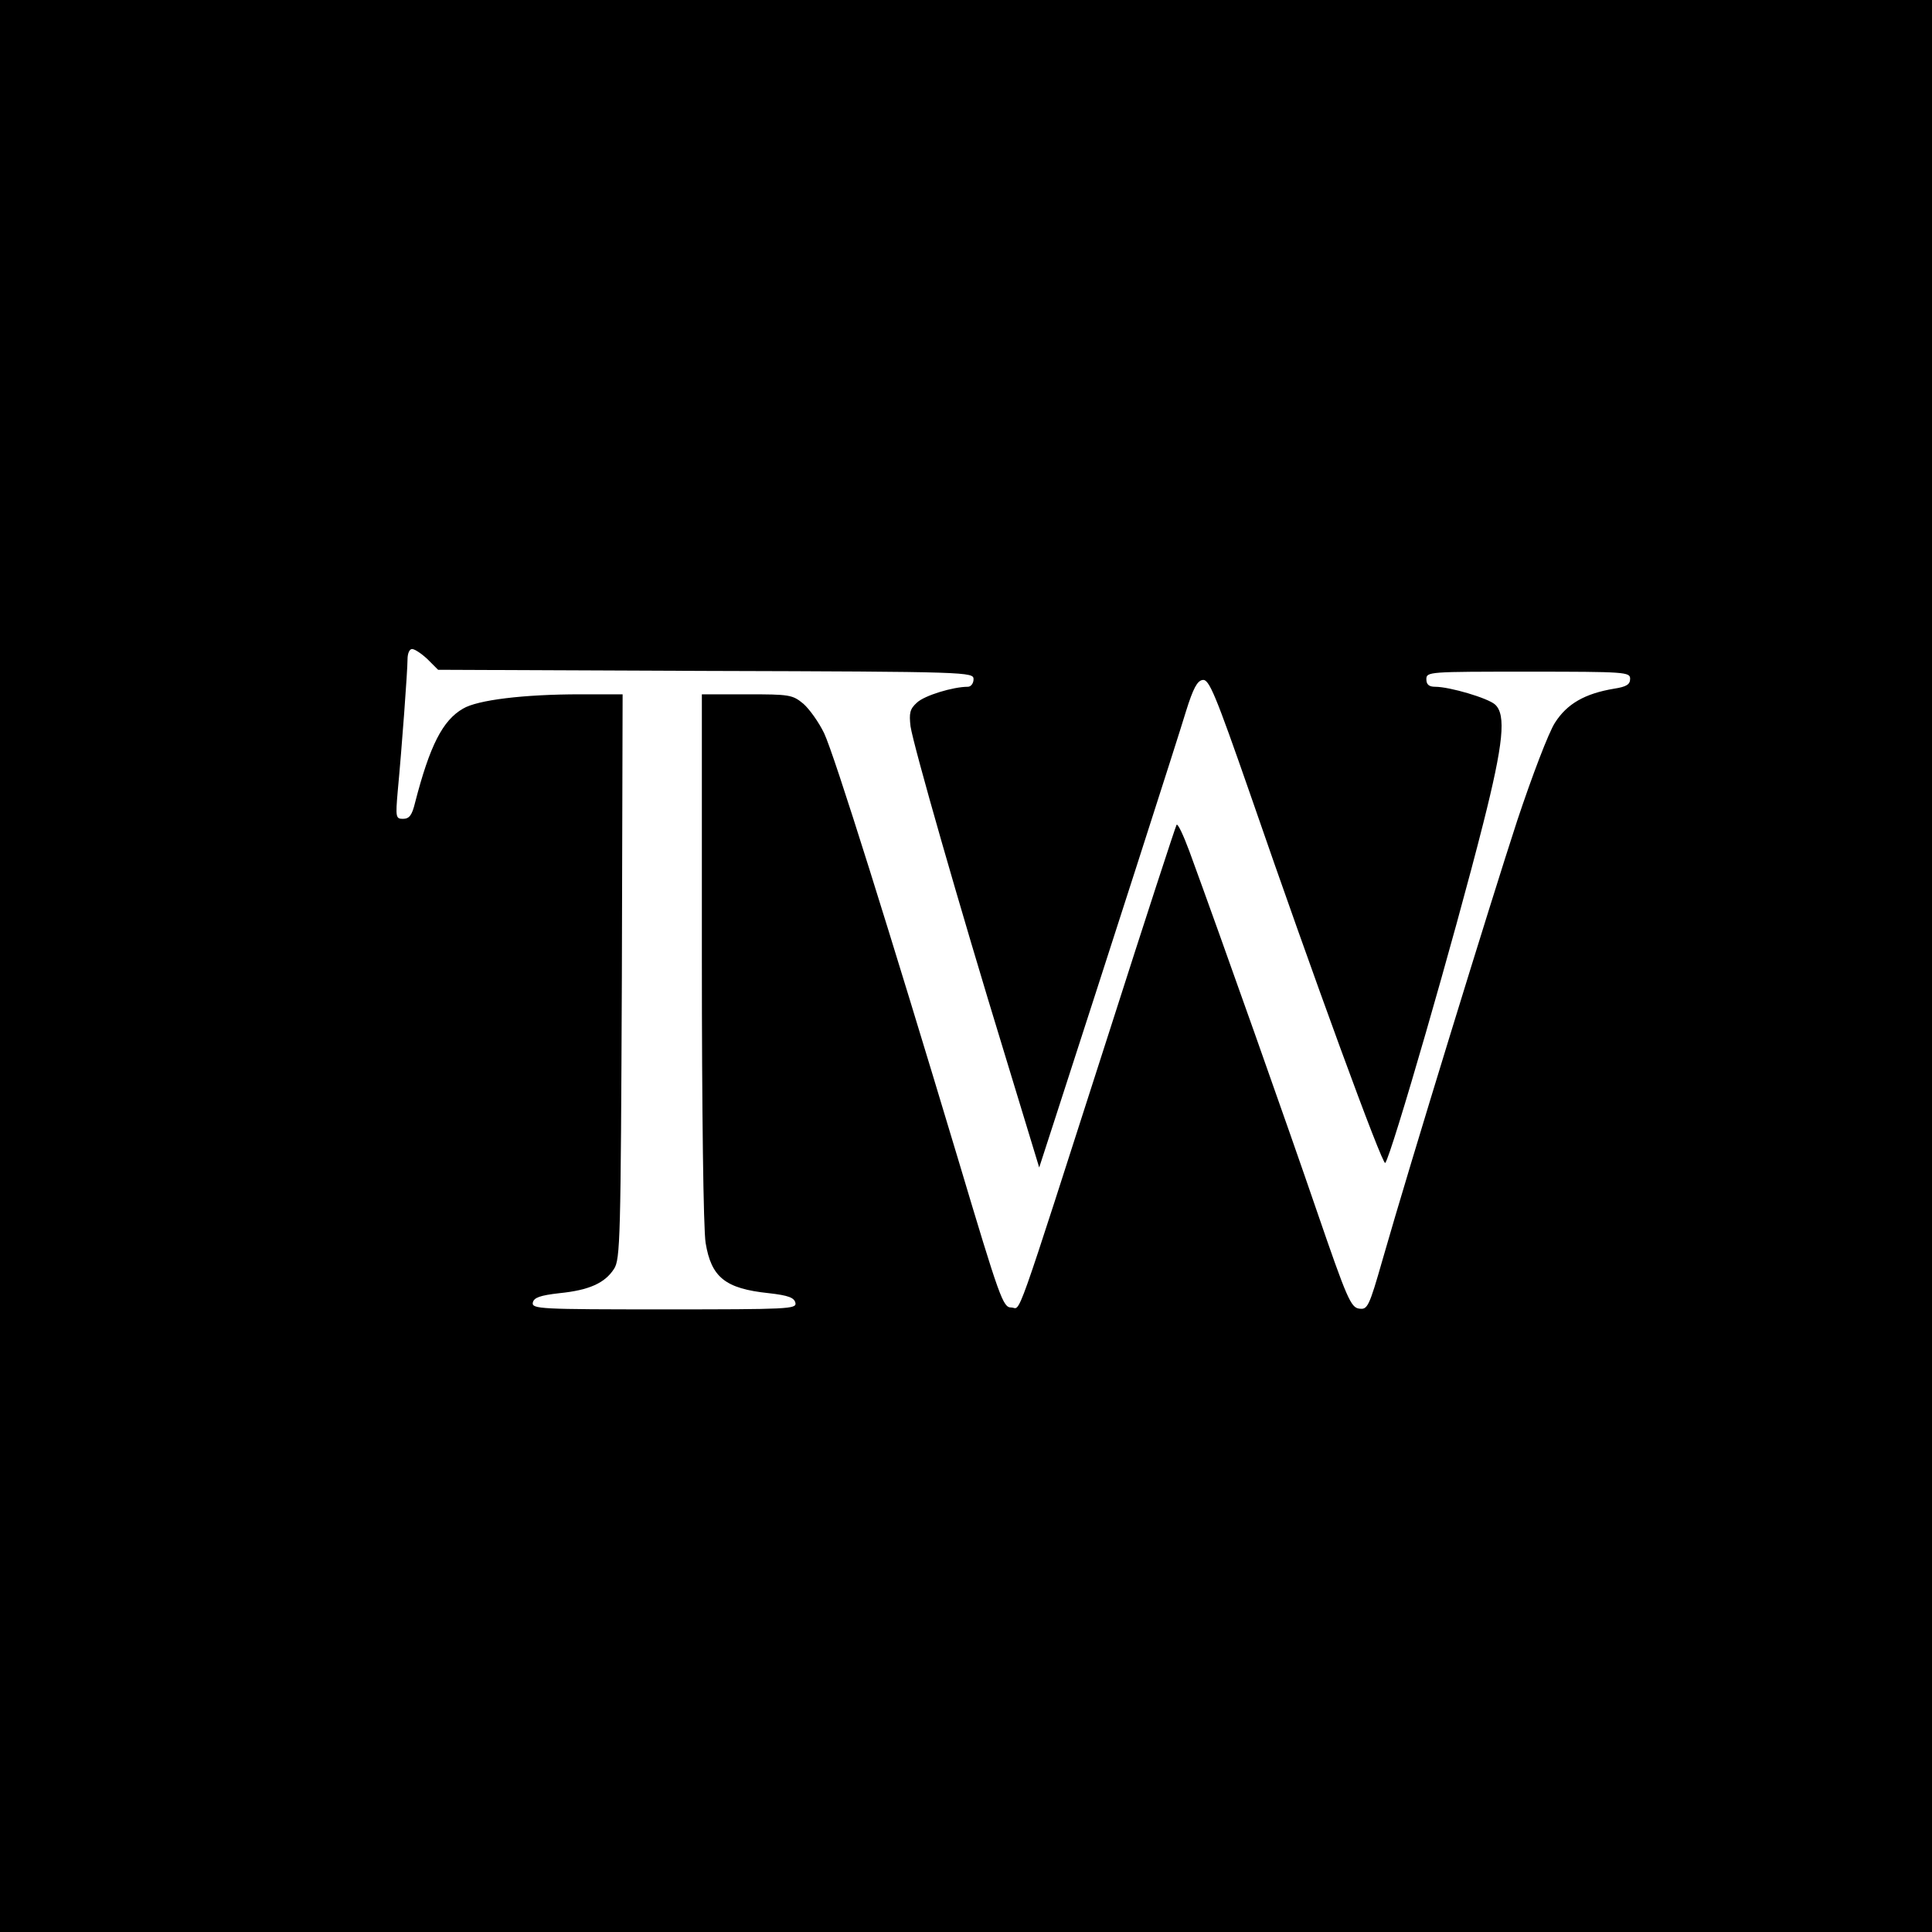 <?xml version="1.0" standalone="no"?>
<!DOCTYPE svg PUBLIC "-//W3C//DTD SVG 20010904//EN"
 "http://www.w3.org/TR/2001/REC-SVG-20010904/DTD/svg10.dtd">
<svg version="1.0" xmlns="http://www.w3.org/2000/svg"
 width="512pt" height="512pt" viewBox="0 0 512 512"
 preserveAspectRatio="xMidYMid meet">
<g transform="translate(0,512) scale(0.1,-0.1)"
fill="#000000" stroke="none">
<path d="M0 2560 l0 -2560 2560 0 2560 0 0 2560 0 2560 -2560 0 -2560 0 0
-2560z m1133 813 l28 -28 710 -3 c699 -2 709 -3 709 -22 0 -11 -7 -20 -15 -20
-39 0 -115 -23 -135 -42 -19 -17 -21 -28 -17 -63 8 -52 128 -472 250 -870 l91
-299 37 114 c143 441 332 1028 352 1095 19 61 30 81 44 83 17 3 33 -35 127
-305 166 -481 350 -983 357 -975 16 19 184 600 260 901 53 210 61 287 31 314
-19 17 -120 47 -159 47 -16 0 -23 6 -23 20 0 20 7 20 270 20 259 0 270 -1 270
-19 0 -15 -10 -21 -42 -26 -78 -13 -125 -40 -157 -90 -17 -26 -61 -142 -100
-259 -69 -211 -285 -912 -357 -1164 -36 -126 -40 -133 -62 -130 -22 3 -32 25
-112 258 -76 222 -249 711 -338 954 -16 43 -31 75 -34 70 -3 -5 -83 -250 -177
-544 -260 -809 -234 -735 -261 -735 -22 0 -30 22 -140 390 -182 606 -329 1075
-356 1132 -14 29 -39 64 -55 78 -29 24 -37 25 -150 25 l-119 0 0 -697 c0 -401
4 -723 10 -757 15 -91 52 -121 167 -133 53 -6 68 -12 71 -26 3 -16 -19 -17
-348 -17 -329 0 -351 1 -348 18 3 13 18 19 71 25 79 8 120 27 144 64 17 25 18
81 21 775 l2 748 -112 0 c-150 0 -273 -15 -311 -38 -54 -31 -88 -98 -127 -249
-8 -33 -15 -43 -32 -43 -19 0 -20 4 -14 73 11 116 26 320 26 350 0 15 5 27 12
27 7 0 25 -12 41 -27z"/>
</g>
</svg>
